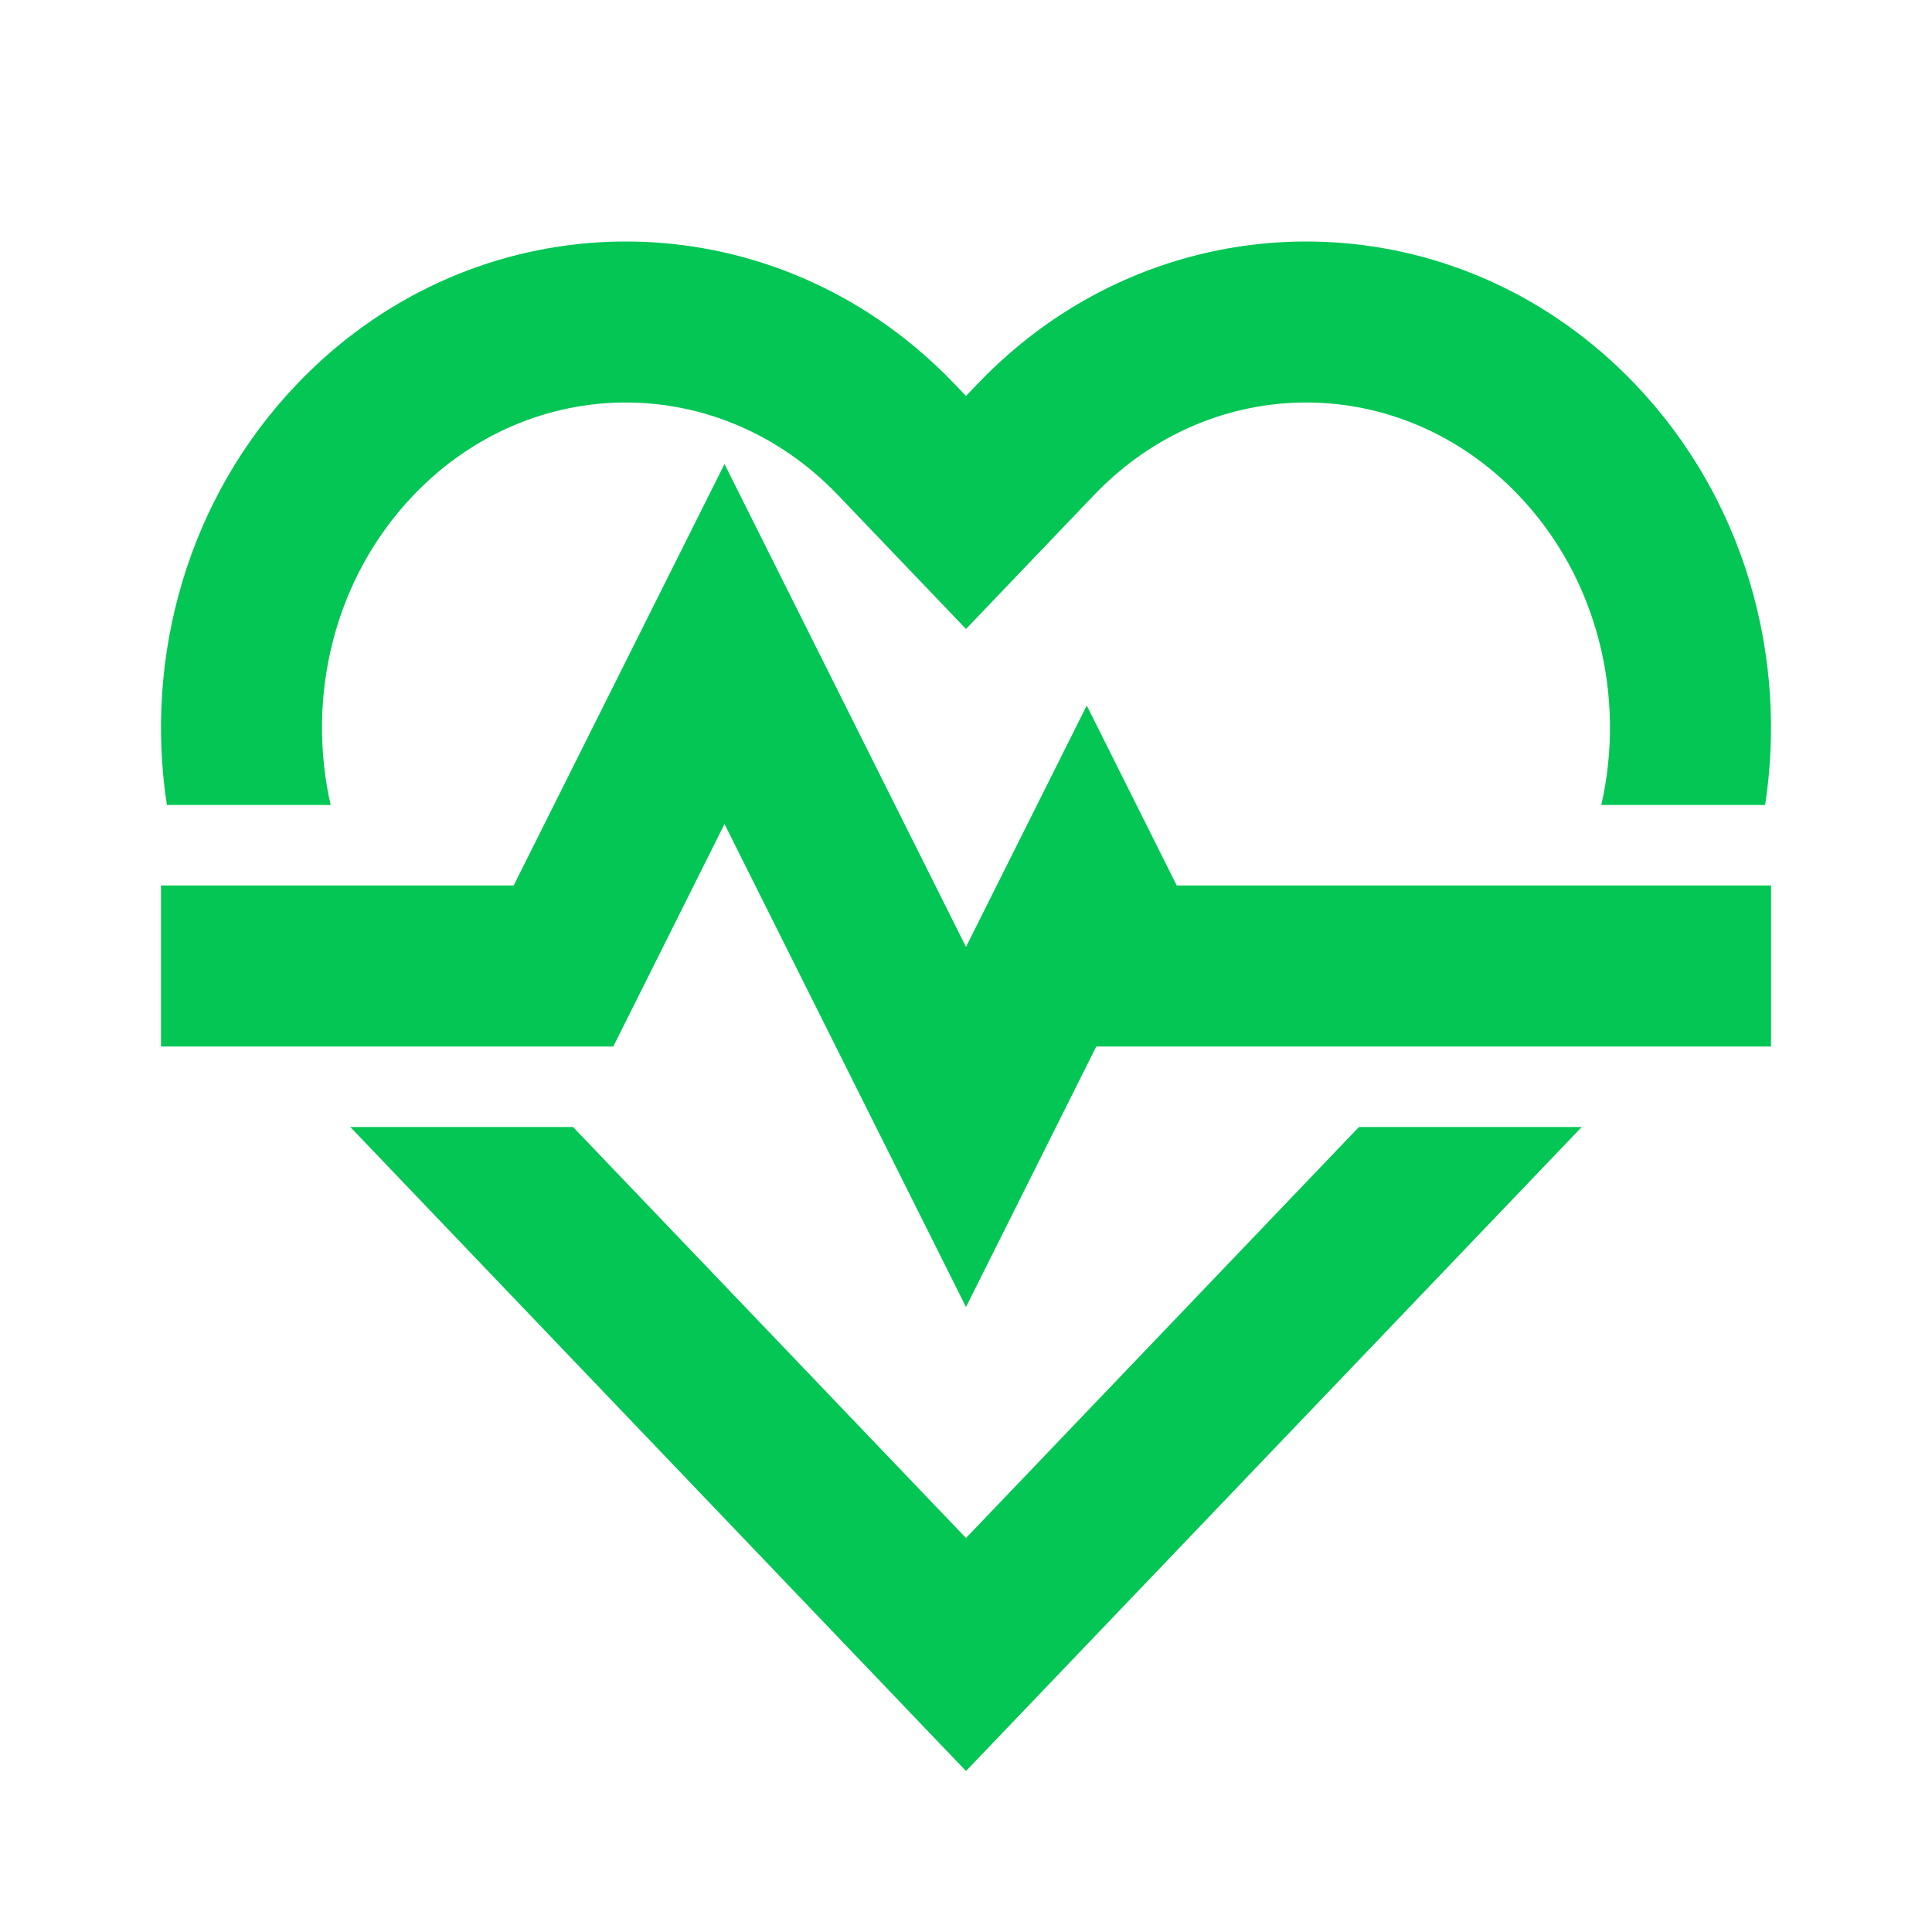 <svg width="40" height="40" viewBox="0 0 40 40" fill="none" xmlns="http://www.w3.org/2000/svg">
<path fill-rule="evenodd" clip-rule="evenodd" d="M33.848 7.948C36.118 10.322 37.017 13.587 36.545 16.667H33.153C33.662 14.435 33.091 11.979 31.439 10.252C28.993 7.694 25.094 7.694 22.648 10.252L20 13.022L17.351 10.252C14.906 7.694 11.006 7.694 8.561 10.252C6.909 11.979 6.337 14.435 6.846 16.667H3.455C2.983 13.587 3.882 10.322 6.152 7.948C9.639 4.301 15.135 4.038 18.912 7.158C19.21 7.405 19.494 7.668 19.761 7.948L20 8.198L20.239 7.948C20.51 7.664 20.794 7.401 21.087 7.158C24.864 4.038 30.361 4.301 33.848 7.948ZM28.136 23.333H32.748L20 36.667L7.252 23.333H11.864L20 31.843L28.136 23.333ZM15 9.607L10.635 18.333H3.333V21.667H12.697L15 17.06L20 27.06L22.697 21.667H36.667V18.333H24.363L22.5 14.607L20 19.605L15 9.607Z" fill="#03C654"/>
</svg>
